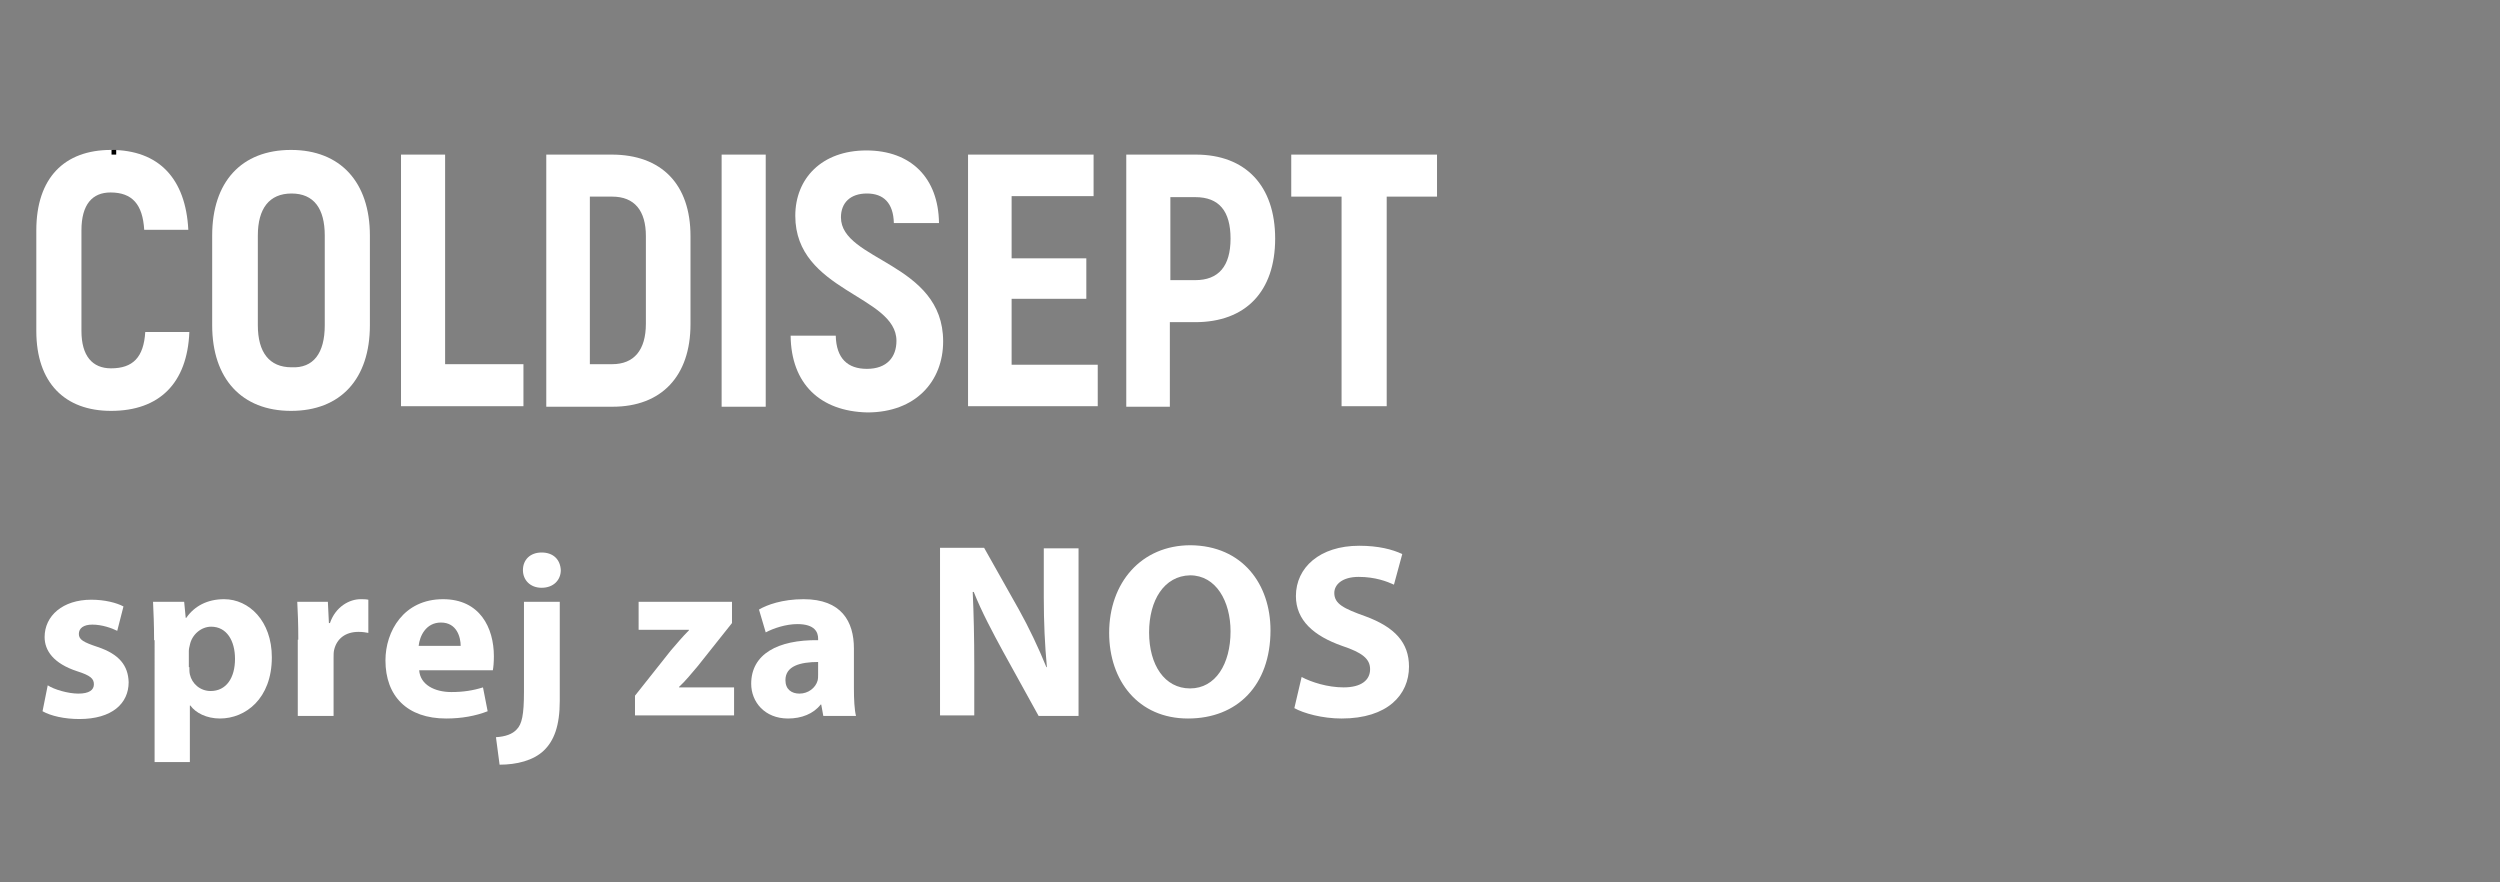 <?xml version="1.0" encoding="utf-8"?>
<!-- Generator: Adobe Illustrator 27.6.1, SVG Export Plug-In . SVG Version: 6.00 Build 0)  -->
<svg version="1.1" id="Слой_1" xmlns="http://www.w3.org/2000/svg" xmlns:xlink="http://www.w3.org/1999/xlink" x="0px" y="0px"
	 viewBox="0 0 481.9 170.1" style="enable-background:new 0 0 481.9 170.1;" xml:space="preserve">
<rect x="0" y="0" width="481.9" height="170.1" fill="#808080" stroke="none"/>
<style type="text/css">
	.st0{fill:#FFFFFF;}
</style>
<g>
	<g>
		<path class="st0" d="M7,63.8V44.4c0-10.1,5.4-15.5,14.4-15.5c9.2,0,14.4,5.5,14.9,15.4h-8.5c-0.3-4.9-2.3-7.2-6.5-7.2
			c-3.5,0-5.6,2.3-5.6,7.3v19.4c0,4.8,2.1,7.2,5.7,7.2c4.2,0,6.3-2.1,6.6-7h8.5c-0.4,9.9-5.8,15.2-15.1,15.2
			C12.5,79.2,7,73.8,7,63.8z"/>
		<path class="st0" d="M40.9,62.7V45.4c0-10.3,5.6-16.5,15.2-16.5c9.5,0,15.2,6.2,15.2,16.5v17.3c0,10.3-5.6,16.5-15.2,16.5
			C46.6,79.2,40.9,73,40.9,62.7z M62.6,62.7V45.4c0-5.2-2.1-8.1-6.4-8.1s-6.5,2.9-6.5,8.1v17.3c0,5.2,2.2,8.1,6.5,8.1
			C60.4,71,62.6,68.1,62.6,62.7z"/>
		<path class="st0" d="M100.9,70.2v8.1H77.3V29.8h8.5v40.4H100.9z"/>
		<path class="st0" d="M105.3,29.8h12.6c9.6,0,15.2,5.7,15.2,15.7v17c0,10-5.6,15.9-15,15.9h-12.8V29.8z M118,70.2
			c4.2,0,6.5-2.7,6.5-7.8V45.5c0-4.9-2.2-7.6-6.5-7.6h-4.3v32.3H118z"/>
		<path class="st0" d="M139.1,29.8h8.5v48.6h-8.5V29.8z"/>
		<path class="st0" d="M152.4,64.7h8.7c0.1,4.4,2.3,6.4,6,6.4c3.9,0,5.7-2.3,5.7-5.4c0-8.8-19.5-9.5-19.5-24.1
			c0-7.2,5.1-12.6,13.7-12.6c8.6,0,13.9,5.3,14,14h-8.7c-0.1-3.9-2-5.7-5.2-5.7c-3.2,0-5,1.8-5,4.6c0,8.4,19.7,8.7,19.7,23.9
			c0,7.7-5.3,13.7-14.6,13.7C158.1,79.3,152.5,74,152.4,64.7z"/>
		<path class="st0" d="M211.6,70.3v8h-25V29.8h24.2v8h-15.8v12h14.4v7.8h-14.4v12.7H211.6z"/>
		<path class="st0" d="M245.8,46c0,10.2-5.7,16.1-15.4,16.1h-4.9v16.3h-8.4V29.8h13.4C240.1,29.8,245.8,35.8,245.8,46z M237.2,46
			c0-5.3-2.2-8-6.8-8h-4.8V54h4.8C234.9,54,237.2,51.3,237.2,46z"/>
		<path class="st0" d="M277,37.9h-9.7v40.4h-8.7V37.9h-9.7v-8.1H277V37.9z"/>
	</g>
</g>
<rect x="21.5" y="28.9" width="0.9" height="0.9"/>
<g>
	<g>
	</g>
</g>
<g>
	<g>
		<path class="st0" d="M9.2,132.1c1.2,0.8,3.9,1.6,5.9,1.6c2.1,0,3-0.7,3-1.8c0-1.1-0.7-1.7-3.2-2.5c-4.6-1.5-6.3-4-6.3-6.6
			c0-4.1,3.5-7.2,9-7.2c2.6,0,4.9,0.6,6.2,1.3l-1.2,4.7c-1-0.5-2.9-1.2-4.8-1.2c-1.7,0-2.6,0.7-2.6,1.8c0,1.1,0.9,1.6,3.6,2.5
			c4.2,1.4,5.9,3.6,6,6.8c0,4.1-3.2,7.1-9.5,7.1c-2.9,0-5.5-0.6-7.1-1.5L9.2,132.1z"/>
		<path class="st0" d="M29.7,123.4c0-2.9-0.1-5.3-0.2-7.4h6l0.3,3.1h0.1c1.6-2.3,4.1-3.6,7.3-3.6c4.8,0,9.2,4.2,9.2,11.2
			c0,8-5.1,11.8-10,11.8c-2.6,0-4.7-1.1-5.7-2.5h-0.1v10.9h-6.8V123.4z M36.5,128.6c0,0.5,0,1,0.1,1.4c0.4,1.8,2,3.2,4,3.2
			c3,0,4.7-2.5,4.7-6.2c0-3.5-1.6-6.2-4.6-6.2c-1.9,0-3.7,1.5-4.1,3.5c-0.1,0.4-0.2,0.8-0.2,1.2V128.6z"/>
		<path class="st0" d="M57.5,123.3c0-3.2-0.1-5.4-0.2-7.3h5.9l0.2,4.1h0.2c1.1-3.2,3.8-4.6,5.9-4.6c0.6,0,1,0,1.5,0.1v6.4
			c-0.5-0.1-1.1-0.2-1.9-0.2c-2.5,0-4.2,1.3-4.7,3.5c-0.1,0.4-0.1,1-0.1,1.5V138h-6.9V123.3z"/>
		<path class="st0" d="M80.8,129.2c0.2,2.8,3,4.2,6.2,4.2c2.3,0,4.2-0.3,6.1-0.9l0.9,4.6c-2.3,0.9-5,1.4-8,1.4
			c-7.5,0-11.7-4.3-11.7-11.2c0-5.6,3.5-11.8,11.1-11.8c7.1,0,9.8,5.5,9.8,11c0,1.2-0.1,2.2-0.2,2.7H80.8z M88.8,124.5
			c0-1.6-0.7-4.5-3.8-4.5c-2.9,0-4.1,2.6-4.3,4.5H88.8z"/>
		<path class="st0" d="M95.6,142.1c1.8-0.1,3.2-0.6,4-1.5c1-1,1.4-2.8,1.4-7.2V116h6.9v19.1c0,4.8-1.1,7.7-3.1,9.6
			c-2,1.9-5.2,2.7-8.5,2.7L95.6,142.1z M108.1,109.9c0,1.9-1.4,3.4-3.7,3.4c-2.2,0-3.6-1.5-3.6-3.4c0-2,1.4-3.4,3.6-3.4
			C106.7,106.5,108,107.9,108.1,109.9z"/>
		<path class="st0" d="M122.4,134.1l6.9-8.7c1.3-1.5,2.2-2.6,3.5-3.9v-0.1h-9.7V116h18l0,4.1l-6.6,8.3c-1.2,1.4-2.3,2.8-3.6,4v0.1
			h10.6v5.4h-19.1V134.1z"/>
		<path class="st0" d="M158.7,138l-0.4-2.2h-0.1c-1.4,1.8-3.7,2.7-6.3,2.7c-4.5,0-7.1-3.2-7.1-6.7c0-5.7,5.1-8.5,12.9-8.4v-0.3
			c0-1.2-0.6-2.8-4-2.8c-2.2,0-4.6,0.8-6.1,1.6l-1.3-4.4c1.5-0.9,4.5-2,8.6-2c7.3,0,9.7,4.3,9.7,9.5v7.7c0,2.1,0.1,4.1,0.4,5.3
			H158.7z M157.8,127.6c-3.6,0-6.4,0.8-6.4,3.5c0,1.8,1.2,2.6,2.7,2.6c1.7,0,3.1-1.1,3.5-2.5c0.1-0.4,0.1-0.8,0.1-1.2V127.6z"/>
		<path class="st0" d="M181.2,138v-32.4h8.5l6.7,11.9c1.9,3.4,3.8,7.4,5.3,11.1l0.1,0c-0.4-4.3-0.6-8.6-0.6-13.5v-9.4h6.7V138h-7.7
			l-6.9-12.5c-1.9-3.5-4.1-7.6-5.6-11.4l-0.2,0c0.2,4.3,0.3,8.9,0.3,14.1v9.7H181.2z"/>
		<path class="st0" d="M244.9,121.5c0,10.6-6.4,17-15.9,17c-9.6,0-15.2-7.3-15.2-16.5c0-9.7,6.2-16.9,15.7-16.9
			C239.5,105.2,244.9,112.6,244.9,121.5z M221.5,121.9c0,6.3,3,10.8,7.9,10.8c4.9,0,7.8-4.7,7.8-11c0-5.8-2.8-10.8-7.8-10.8
			C224.4,111,221.5,115.7,221.5,121.9z"/>
		<path class="st0" d="M250.9,130.5c1.9,1,5,2,8.1,2c3.4,0,5.1-1.4,5.1-3.5c0-2-1.5-3.2-5.4-4.5c-5.4-1.9-8.9-4.9-8.9-9.6
			c0-5.5,4.6-9.7,12.2-9.7c3.7,0,6.4,0.7,8.3,1.6l-1.6,5.9c-1.3-0.6-3.6-1.5-6.8-1.5c-3.2,0-4.7,1.5-4.7,3.1c0,2.1,1.8,3,6,4.5
			c5.7,2.1,8.4,5.1,8.4,9.7c0,5.4-4.1,10-13,10c-3.7,0-7.3-1-9.1-2L250.9,130.5z"/>
	</g>
</g>
</svg>
